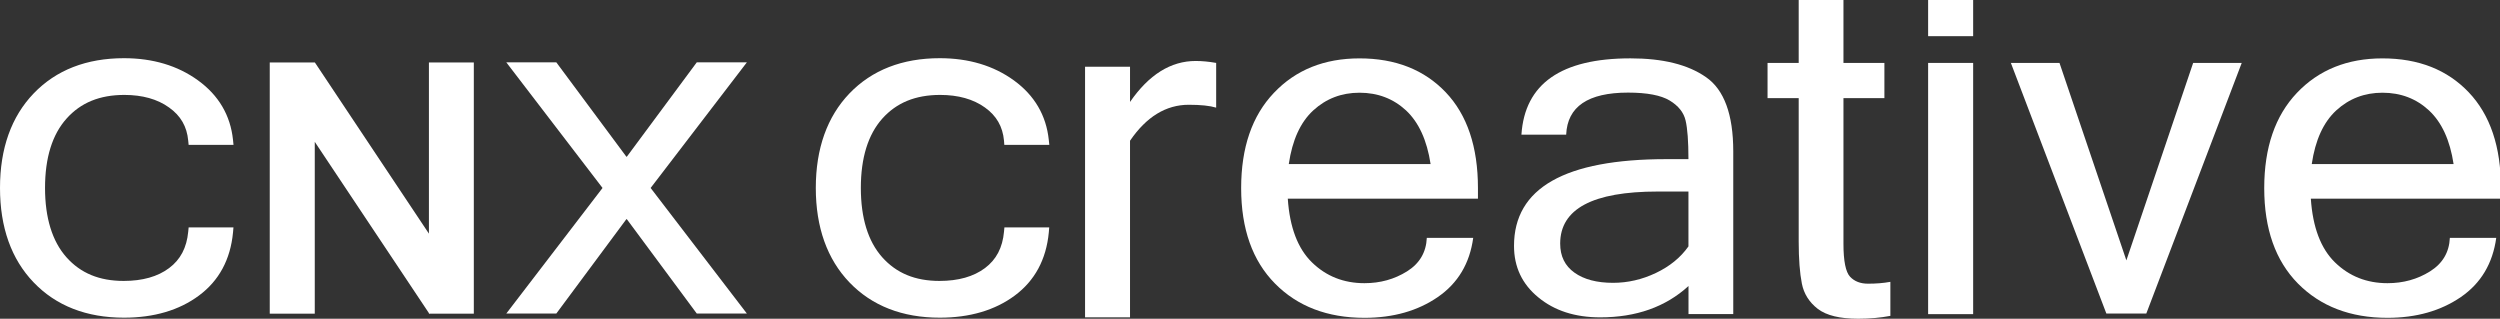 <?xml version="1.0" encoding="utf-8"?>
<!-- Generator: Adobe Illustrator 16.0.0, SVG Export Plug-In . SVG Version: 6.00 Build 0)  -->
<!DOCTYPE svg PUBLIC "-//W3C//DTD SVG 1.1//EN" "http://www.w3.org/Graphics/SVG/1.1/DTD/svg11.dtd">
<svg version="1.1" id="Layer_1" xmlns="http://www.w3.org/2000/svg" xmlns:xlink="http://www.w3.org/1999/xlink" x="0px" y="0px"
	 width="206.925px" height="26.382px" viewBox="0 0 206.925 26.382" enable-background="new 0 0 206.925 26.382"
	 xml:space="preserve">
<rect x="0" y="0" width="206.925" height="26.382" fill="#333333" stroke="none"/>
<g>
	<g>
		<g>
			<polygon fill="#FFFFFF" points="61.818,5.161 57.671,5.161 51.88,12.974 51.861,12.962 51.848,12.974 46.047,5.161 41.907,5.161 
				49.872,15.558 41.907,25.951 46.047,25.951 51.848,18.137 51.861,18.152 51.88,18.137 57.671,25.951 61.818,25.951 
				53.853,15.558 			"/>
			<polygon fill="#FFFFFF" points="39.218,5.168 35.502,5.168 35.502,19.339 26.061,5.168 26.053,5.177 26.053,5.168 22.327,5.168 
				22.327,25.964 26.053,25.964 26.053,11.74 35.502,25.917 35.502,25.964 35.528,25.964 35.536,25.985 35.555,25.964 
				39.218,25.964 			"/>
			<path fill="#FFFFFF" d="M10.264,26.294c-3.101,0-5.62-0.979-7.478-2.92C0.938,21.453,0,18.821,0,15.554
				c0-3.265,0.938-5.897,2.786-7.82c1.857-1.938,4.377-2.917,7.478-2.917c2.385,0,4.448,0.615,6.128,1.837
				c1.708,1.237,2.68,2.891,2.893,4.915l0.042,0.421h-3.714l-0.035-0.35c-0.106-1.163-0.621-2.061-1.582-2.741
				c-0.964-0.696-2.217-1.042-3.702-1.042c-2.041,0-3.607,0.64-4.784,1.956c-1.187,1.323-1.783,3.252-1.783,5.742
				c0,2.481,0.597,4.413,1.768,5.735c1.173,1.32,2.723,1.963,4.745,1.963c1.548,0,2.813-0.354,3.757-1.063
				c0.939-0.701,1.457-1.688,1.582-3.012l0.035-0.354h3.709l-0.037,0.422c-0.213,2.235-1.159,3.987-2.815,5.215
				C14.837,25.679,12.743,26.294,10.264,26.294"/>
			<path fill="#FFFFFF" d="M77.787,26.294c-3.101,0-5.615-0.979-7.478-2.92c-1.842-1.922-2.785-4.554-2.785-7.82
				c0-3.265,0.943-5.897,2.785-7.82c1.862-1.938,4.377-2.917,7.478-2.917c2.389,0,4.449,0.615,6.133,1.837
				c1.703,1.237,2.673,2.891,2.887,4.915l0.045,0.421h-3.725l-0.026-0.35c-0.108-1.163-0.622-2.061-1.576-2.741
				c-0.971-0.696-2.216-1.042-3.709-1.042c-2.038,0-3.604,0.64-4.785,1.956c-1.181,1.323-1.779,3.252-1.779,5.742
				c0,2.481,0.592,4.413,1.766,5.735c1.177,1.32,2.727,1.963,4.744,1.963c1.555,0,2.816-0.354,3.764-1.063
				c0.936-0.701,1.456-1.688,1.576-3.012l0.033-0.354h3.709l-0.035,0.422c-0.214,2.235-1.16,3.987-2.813,5.215
				C82.359,25.679,80.268,26.294,77.787,26.294"/>
			<path fill="#FFFFFF" d="M112.936,26.306c-3.069,0-5.546-0.951-7.405-2.837c-1.867-1.89-2.801-4.522-2.801-7.899
				c0-3.353,0.9-5.981,2.709-7.882c1.805-1.903,4.164-2.856,7.087-2.856c2.976,0,5.356,0.938,7.138,2.808
				c1.776,1.868,2.666,4.514,2.666,7.931v0.871h-15.74c0.158,2.375,0.828,4.131,2,5.274c1.176,1.148,2.625,1.723,4.347,1.723
				c1.298,0,2.47-0.322,3.517-0.975c1.045-0.651,1.588-1.579,1.643-2.777h3.84c-0.285,2.113-1.264,3.752-2.926,4.896
				C117.354,25.728,115.324,26.306,112.936,26.306z M118.41,13.578c-0.301-1.975-0.979-3.448-2.025-4.432
				c-1.053-0.975-2.338-1.472-3.858-1.472c-1.489,0-2.761,0.489-3.823,1.459c-1.066,0.979-1.74,2.457-2.031,4.444L118.41,13.578
				L118.41,13.578z"/>
			<path fill="#FFFFFF" d="M197.611,26.306c-3.074,0-5.541-0.951-7.41-2.837c-1.861-1.89-2.791-4.522-2.791-7.899
				c0-3.353,0.901-5.981,2.705-7.882c1.809-1.903,4.168-2.856,7.08-2.856c2.982,0,5.363,0.938,7.141,2.808
				c1.779,1.868,2.668,4.514,2.668,7.931v0.871h-15.737c0.159,2.375,0.827,4.131,1.998,5.274c1.18,1.148,2.628,1.723,4.348,1.723
				c1.3,0,2.472-0.322,3.517-0.975c1.041-0.651,1.59-1.579,1.644-2.777h3.84c-0.291,2.113-1.262,3.752-2.923,4.896
				C202.023,25.728,199.998,26.306,197.611,26.306z M203.083,13.578c-0.297-1.975-0.977-3.448-2.029-4.432
				c-1.049-0.975-2.336-1.472-3.858-1.472c-1.483,0-2.758,0.489-3.819,1.459c-1.064,0.979-1.74,2.457-2.033,4.444L203.083,13.578
				L203.083,13.578z"/>
			<path fill="#FFFFFF" d="M139.753,23.677c-1.891,1.727-4.323,2.59-7.305,2.59c-2.076,0-3.787-0.551-5.121-1.654
				c-1.343-1.098-2.012-2.521-2.012-4.262c0-4.789,4.207-7.179,12.626-7.179h1.812c0-1.472-0.08-2.533-0.236-3.197
				c-0.155-0.667-0.596-1.218-1.314-1.653c-0.728-0.438-1.877-0.657-3.449-0.657c-3.313,0-5.022,1.157-5.121,3.479h-3.704
				c0.278-4.211,3.282-6.314,9.021-6.314c2.68,0,4.764,0.51,6.264,1.562c1.496,1.038,2.248,3.091,2.248,6.134v13.468h-3.705v-2.316
				H139.753z M139.753,20.394v-4.541h-2.543c-5.385,0-8.074,1.438-8.074,4.309c0,1.045,0.396,1.846,1.181,2.404
				c0.785,0.563,1.853,0.844,3.196,0.844c1.221,0,2.402-0.274,3.539-0.813C138.201,22.05,139.099,21.32,139.753,20.394z"/>
			<path fill="#FFFFFF" d="M156.466,26.144c-0.815,0.156-1.703,0.238-2.658,0.238c-1.523,0-2.639-0.271-3.354-0.82
				c-0.707-0.549-1.149-1.246-1.315-2.096c-0.169-0.855-0.261-2.014-0.261-3.486V8.123H146.3V5.208h2.578V0h3.705v5.208h3.389v2.915
				h-3.389v12.05c0,1.434,0.186,2.344,0.545,2.729c0.363,0.386,0.856,0.578,1.484,0.578c0.646,0,1.264-0.044,1.854-0.153V26.144
				L156.466,26.144z"/>
			<g>
				<rect x="159.591" fill="#FFFFFF" width="3.727" height="2.994"/>
				<rect x="159.591" y="5.208" fill="#FFFFFF" width="3.727" height="20.793"/>
			</g>
			<path fill="#FFFFFF" d="M185.548,5.208l-7.898,20.743h-3.307l-7.904-20.743h4.025L176,21.552l5.527-16.344H185.548z"/>
			<path fill="#FFFFFF" d="M100.662,8.909c-0.526-0.159-1.276-0.237-2.267-0.237c-1.886,0-3.508,0.993-4.863,2.977v14.618H89.81
				V5.522h3.722v2.917c1.559-2.261,3.378-3.392,5.433-3.392c0.531,0,1.093,0.054,1.697,0.16V8.909z"/>
		</g>
	</g>
</g>
</svg>

